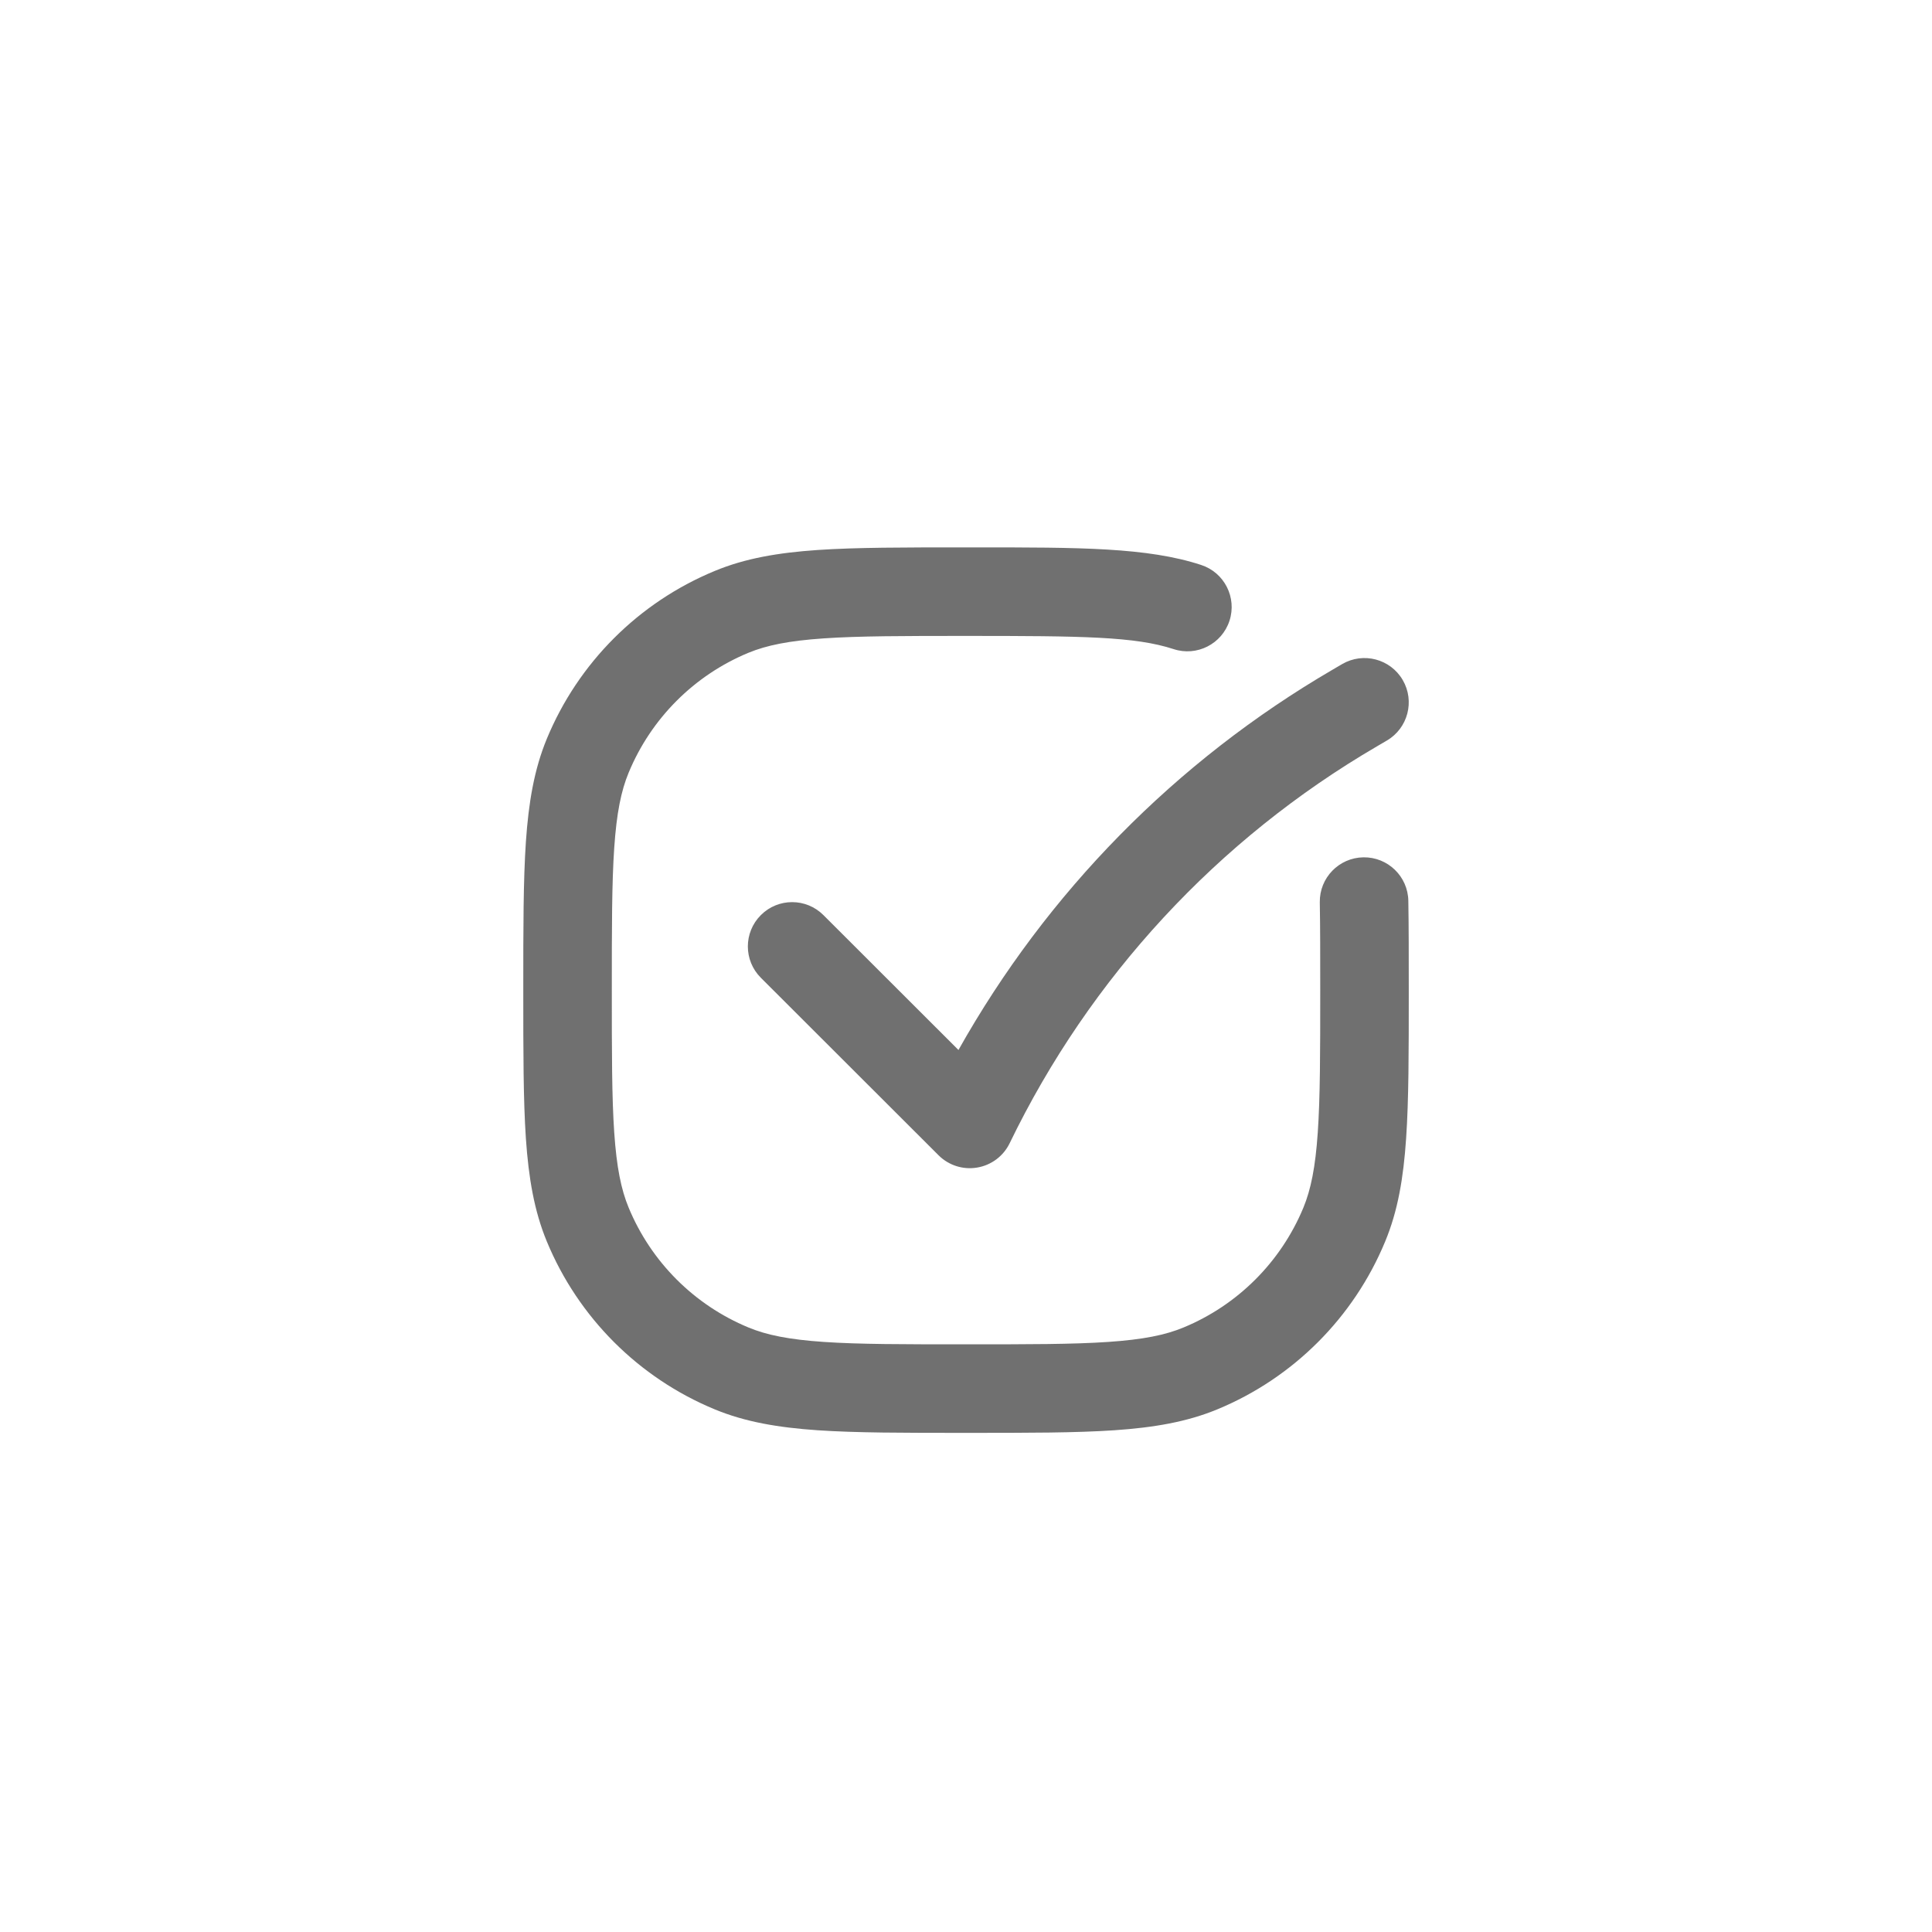 <svg width="40" height="40" viewBox="0 0 40 40" fill="none" xmlns="http://www.w3.org/2000/svg">
<path fill-rule="evenodd" clip-rule="evenodd" d="M24.298 13.439C23.5 13.178 22.413 13.166 20 13.166C18.706 13.166 17.782 13.167 17.053 13.217C16.333 13.266 15.871 13.36 15.496 13.515C14.373 13.98 13.481 14.873 13.016 15.996C12.86 16.371 12.766 16.832 12.717 17.553C12.667 18.281 12.667 19.206 12.667 20.5C12.667 21.794 12.667 22.718 12.717 23.447C12.766 24.167 12.86 24.629 13.016 25.004C13.481 26.127 14.373 27.019 15.496 27.484C15.871 27.64 16.333 27.734 17.053 27.783C17.782 27.833 18.706 27.833 20 27.833C21.294 27.833 22.219 27.833 22.947 27.783C23.668 27.734 24.129 27.64 24.504 27.484C25.627 27.019 26.519 26.127 26.985 25.004C27.14 24.629 27.234 24.167 27.283 23.447C27.333 22.718 27.334 21.794 27.334 20.5C27.334 19.798 27.334 19.201 27.325 18.681C27.317 18.175 27.721 17.758 28.227 17.75C28.733 17.742 29.15 18.145 29.158 18.652C29.167 19.188 29.167 19.799 29.167 20.494V20.533C29.167 21.786 29.167 22.773 29.112 23.572C29.057 24.385 28.942 25.07 28.678 25.705C28.027 27.277 26.778 28.527 25.206 29.178C24.57 29.441 23.886 29.556 23.072 29.612C22.274 29.666 21.287 29.666 20.034 29.666H19.966C18.714 29.666 17.727 29.666 16.928 29.612C16.115 29.556 15.43 29.441 14.795 29.178C13.222 28.527 11.973 27.277 11.322 25.705C11.059 25.07 10.944 24.385 10.888 23.572C10.834 22.773 10.834 21.786 10.834 20.533V20.466C10.834 19.213 10.834 18.226 10.888 17.428C10.944 16.614 11.059 15.93 11.322 15.294C11.973 13.722 13.222 12.473 14.795 11.822C15.43 11.558 16.115 11.443 16.928 11.387C17.727 11.333 18.714 11.333 19.966 11.333H20C20.067 11.333 20.132 11.333 20.197 11.333C22.351 11.333 23.755 11.332 24.869 11.697C25.35 11.854 25.612 12.372 25.455 12.853C25.297 13.334 24.779 13.597 24.298 13.439ZM29.042 14.079C29.297 14.517 29.149 15.078 28.712 15.333L28.509 15.452C25.213 17.374 22.566 20.235 20.904 23.669C20.775 23.936 20.524 24.124 20.232 24.173C19.939 24.223 19.641 24.128 19.431 23.918L15.752 20.243C15.394 19.885 15.394 19.305 15.752 18.947C16.109 18.588 16.69 18.588 17.048 18.946L19.844 21.739C21.673 18.48 24.343 15.759 27.585 13.868L27.788 13.749C28.226 13.494 28.787 13.642 29.042 14.079Z" fill="#707070"/>
</svg>
